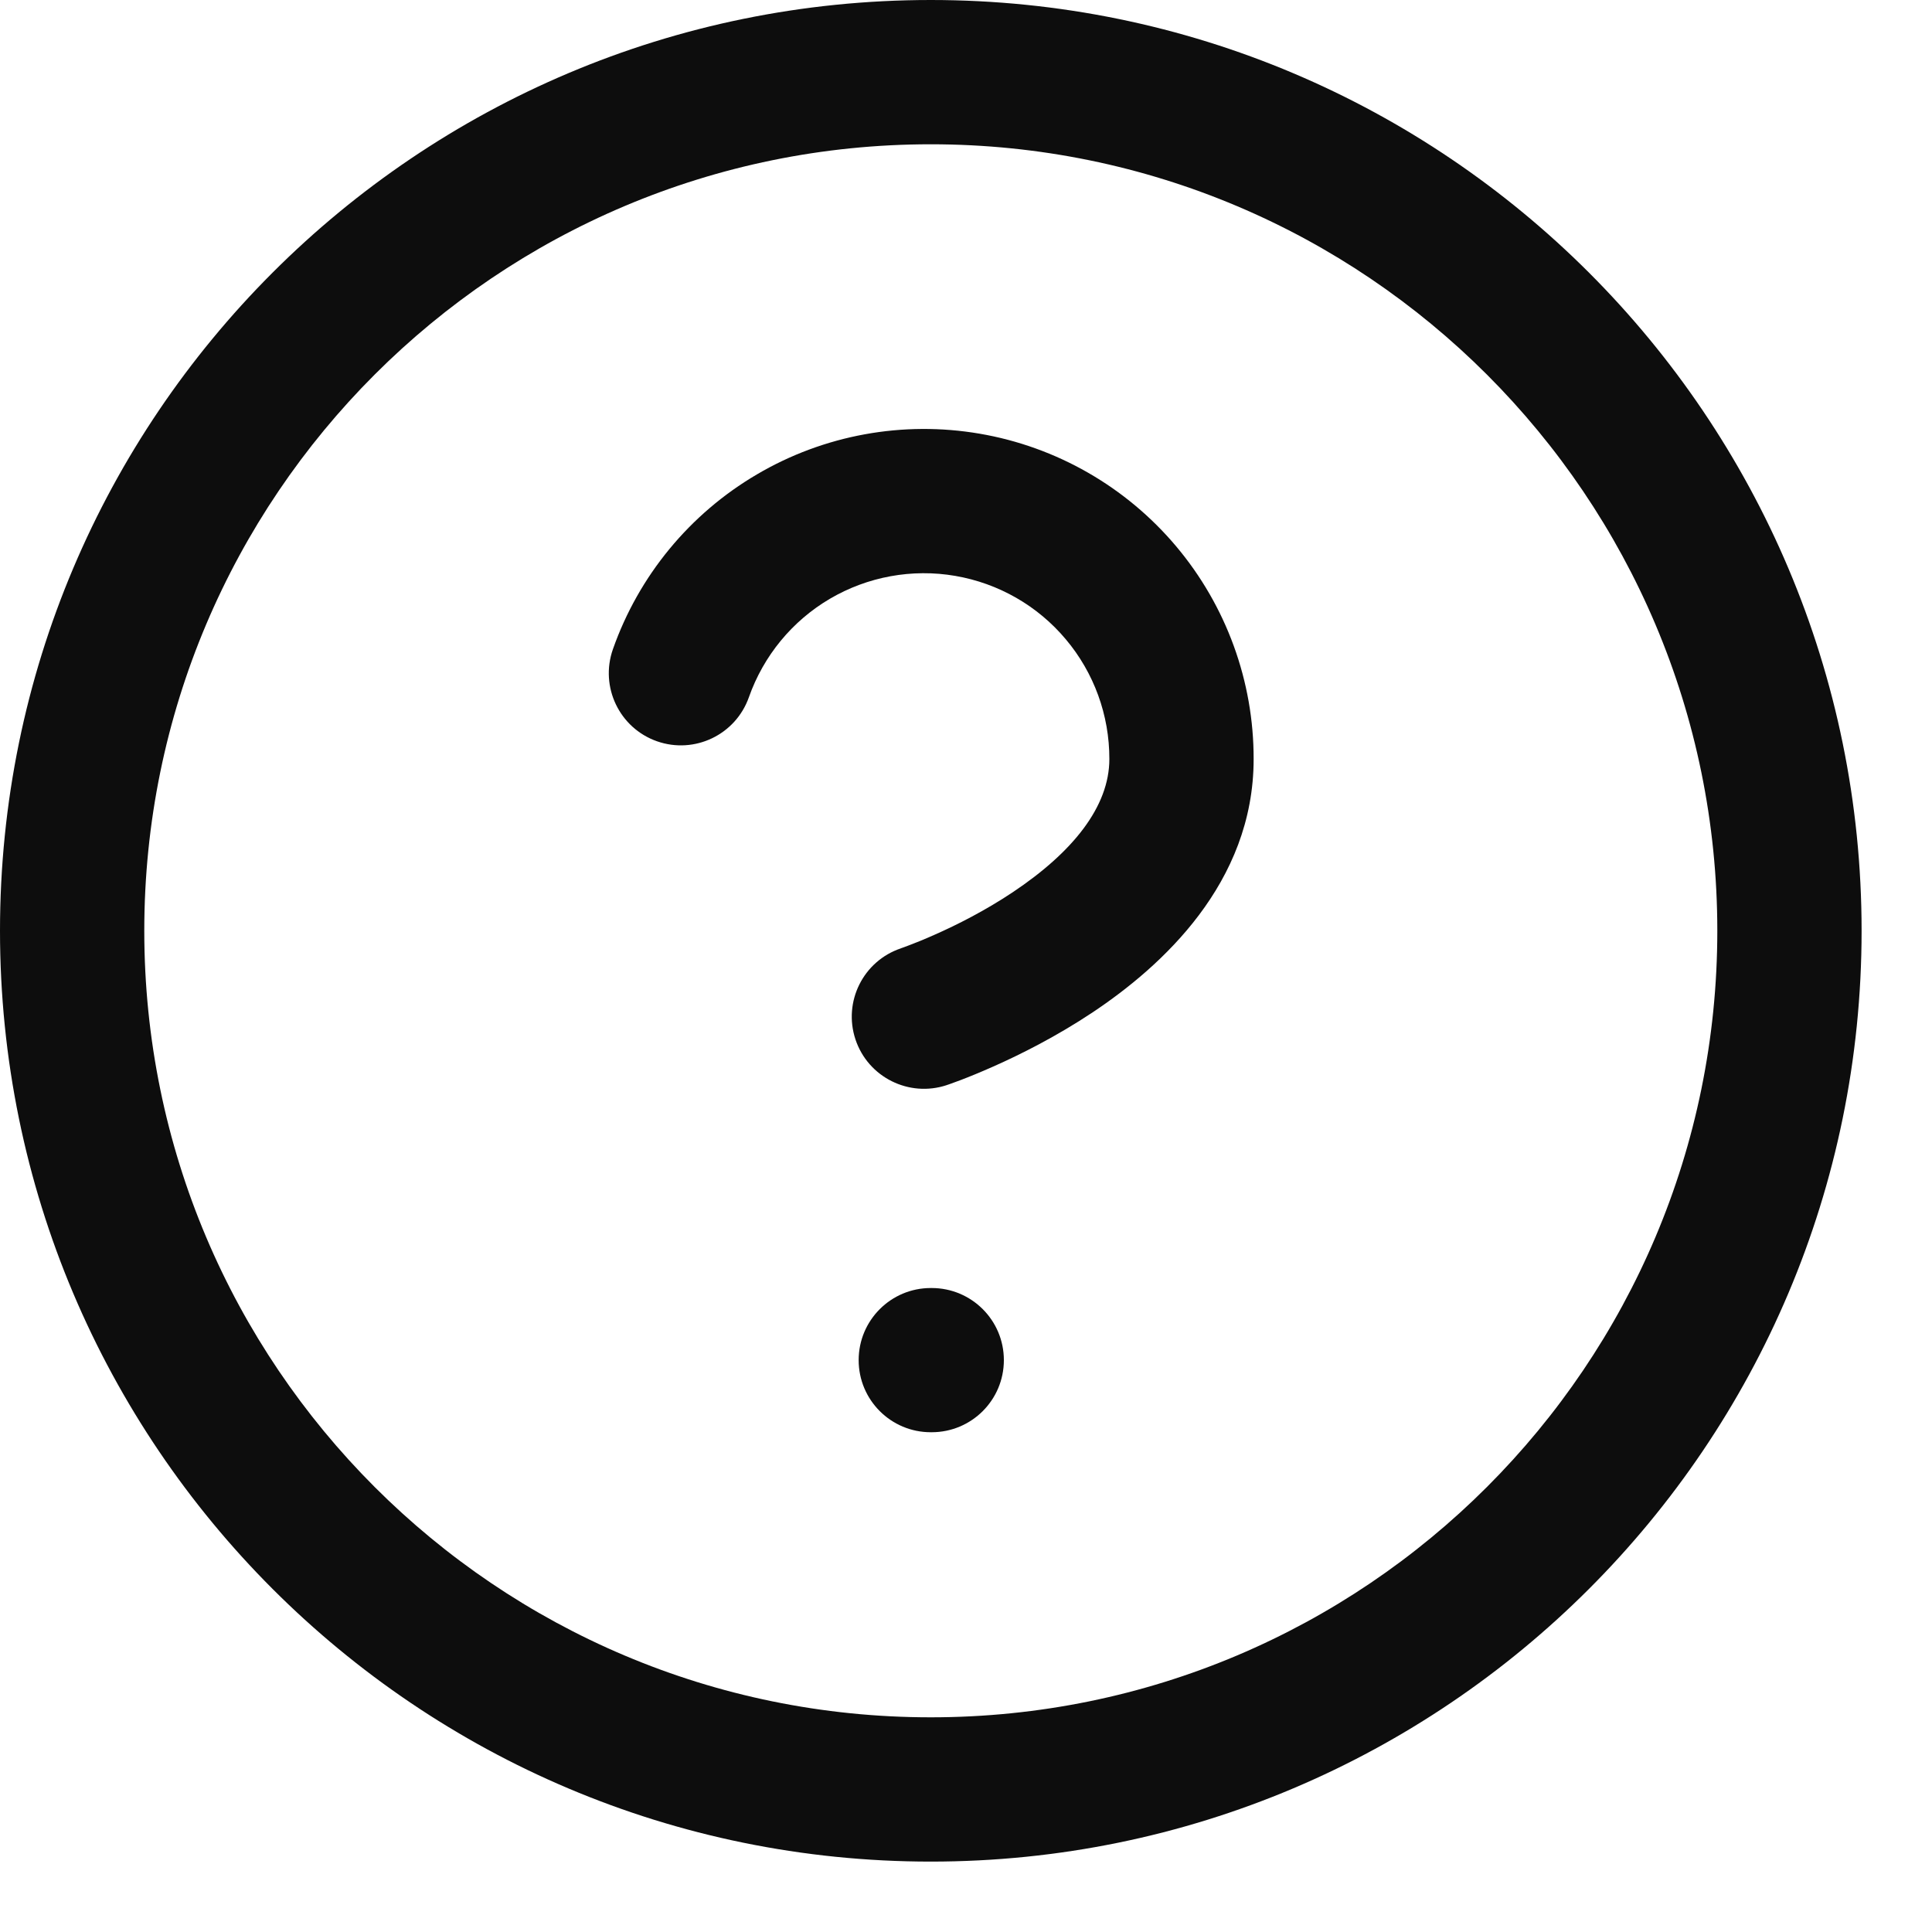 <?xml version="1.0" encoding="utf-8"?>
<svg xmlns="http://www.w3.org/2000/svg" fill="none" height="100%" overflow="visible" preserveAspectRatio="none" style="display: block;" viewBox="0 0 25 25" width="100%">
<g id="Icon">
<path d="M11.111 17.6C11.111 17.084 11.529 16.667 12.044 16.667H12.056C12.572 16.667 12.99 17.084 12.99 17.6C12.99 18.116 12.572 18.533 12.056 18.533H12.044C11.529 18.533 11.111 18.116 11.111 17.6Z" fill="#0D0D0D"/>
<path clip-rule="evenodd" d="M10.739 7.748C11.228 7.461 11.803 7.356 12.361 7.452C12.92 7.548 13.427 7.838 13.791 8.272C14.156 8.705 14.356 9.254 14.355 9.821V9.822C14.355 10.438 13.881 11.028 13.104 11.546C12.744 11.786 12.378 11.97 12.097 12.094C11.958 12.156 11.844 12.202 11.766 12.231C11.728 12.246 11.698 12.257 11.68 12.263L11.66 12.27L11.659 12.271C11.171 12.434 10.907 12.962 11.07 13.451C11.233 13.94 11.763 14.204 12.252 14.041L12.253 14.04L12.257 14.039L12.269 14.035L12.306 14.022C12.336 14.011 12.379 13.996 12.431 13.976C12.536 13.936 12.682 13.877 12.855 13.8C13.2 13.647 13.667 13.414 14.14 13.099C15.029 12.506 16.222 11.429 16.222 9.823C16.224 8.816 15.868 7.84 15.22 7.07C14.571 6.299 13.67 5.782 12.677 5.612C11.684 5.442 10.662 5.628 9.794 6.139C8.925 6.649 8.265 7.451 7.931 8.401C7.76 8.888 8.015 9.421 8.501 9.592C8.988 9.763 9.52 9.507 9.691 9.021C9.88 8.486 10.251 8.035 10.739 7.748ZM11.967 13.19L12.252 14.041C12.252 14.041 12.251 14.041 11.967 13.19ZM11.956 13.156C11.66 12.27 11.661 12.27 11.66 12.27L11.956 13.156Z" fill="#0D0D0D" fill-rule="evenodd"/>
<path clip-rule="evenodd" d="M0 12.044C0 5.392 5.392 0 12.044 0C18.696 0 24.089 5.392 24.089 12.044C24.089 18.696 18.696 24.089 12.044 24.089C5.392 24.089 0 18.696 0 12.044ZM12.044 1.867C6.423 1.867 1.867 6.423 1.867 12.044C1.867 17.666 6.423 22.222 12.044 22.222C17.666 22.222 22.222 17.666 22.222 12.044C22.222 6.423 17.666 1.867 12.044 1.867Z" fill="#0D0D0D" fill-rule="evenodd"/>
</g>
</svg>
